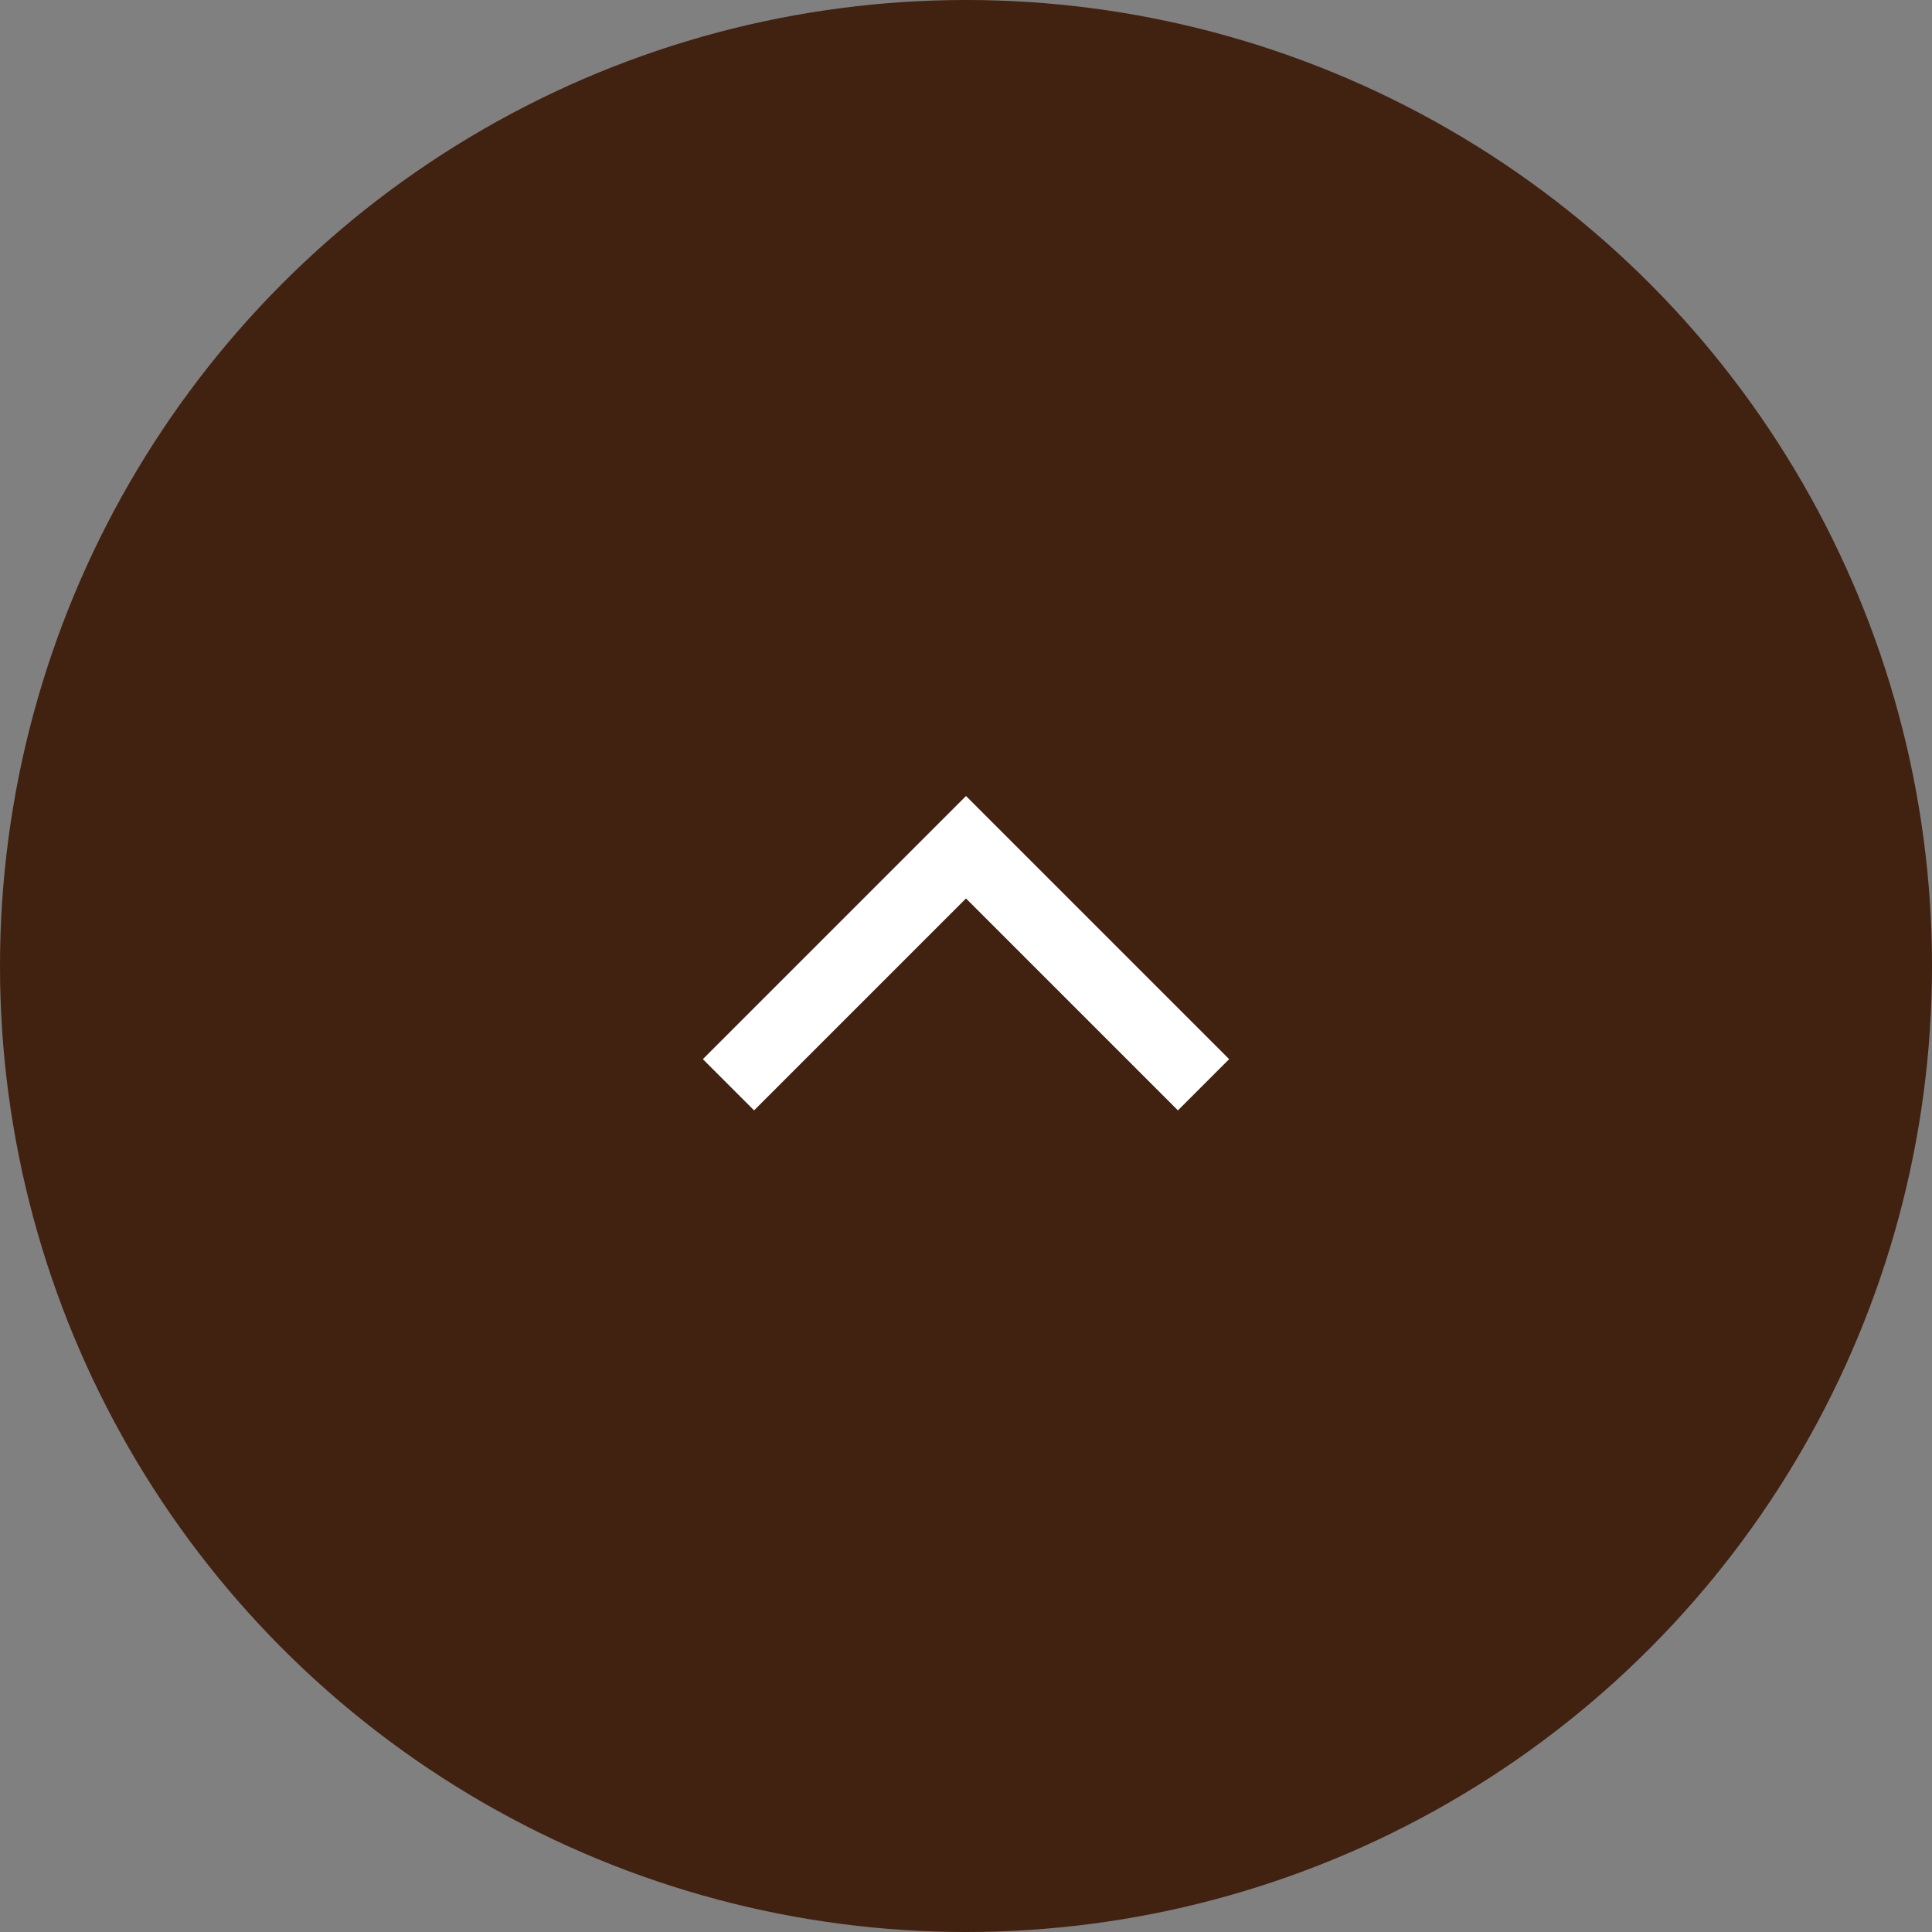 <?xml version="1.0" encoding="UTF-8"?><svg id="_イヤー_2" xmlns="http://www.w3.org/2000/svg" viewBox="0 0 80 80"><rect x="0" y="0" width="80" height="80" fill="#808080" stroke="none"/><defs><style>.cls-1{fill:none;stroke:#fff;stroke-miterlimit:10;stroke-width:3px;}.cls-2{fill:#41210f;}</style></defs><g id="text"><g><circle class="cls-2" cx="40" cy="40" r="40"/><polyline class="cls-1" points="30.164 44.918 40 35.082 49.836 44.918"/></g></g></svg>